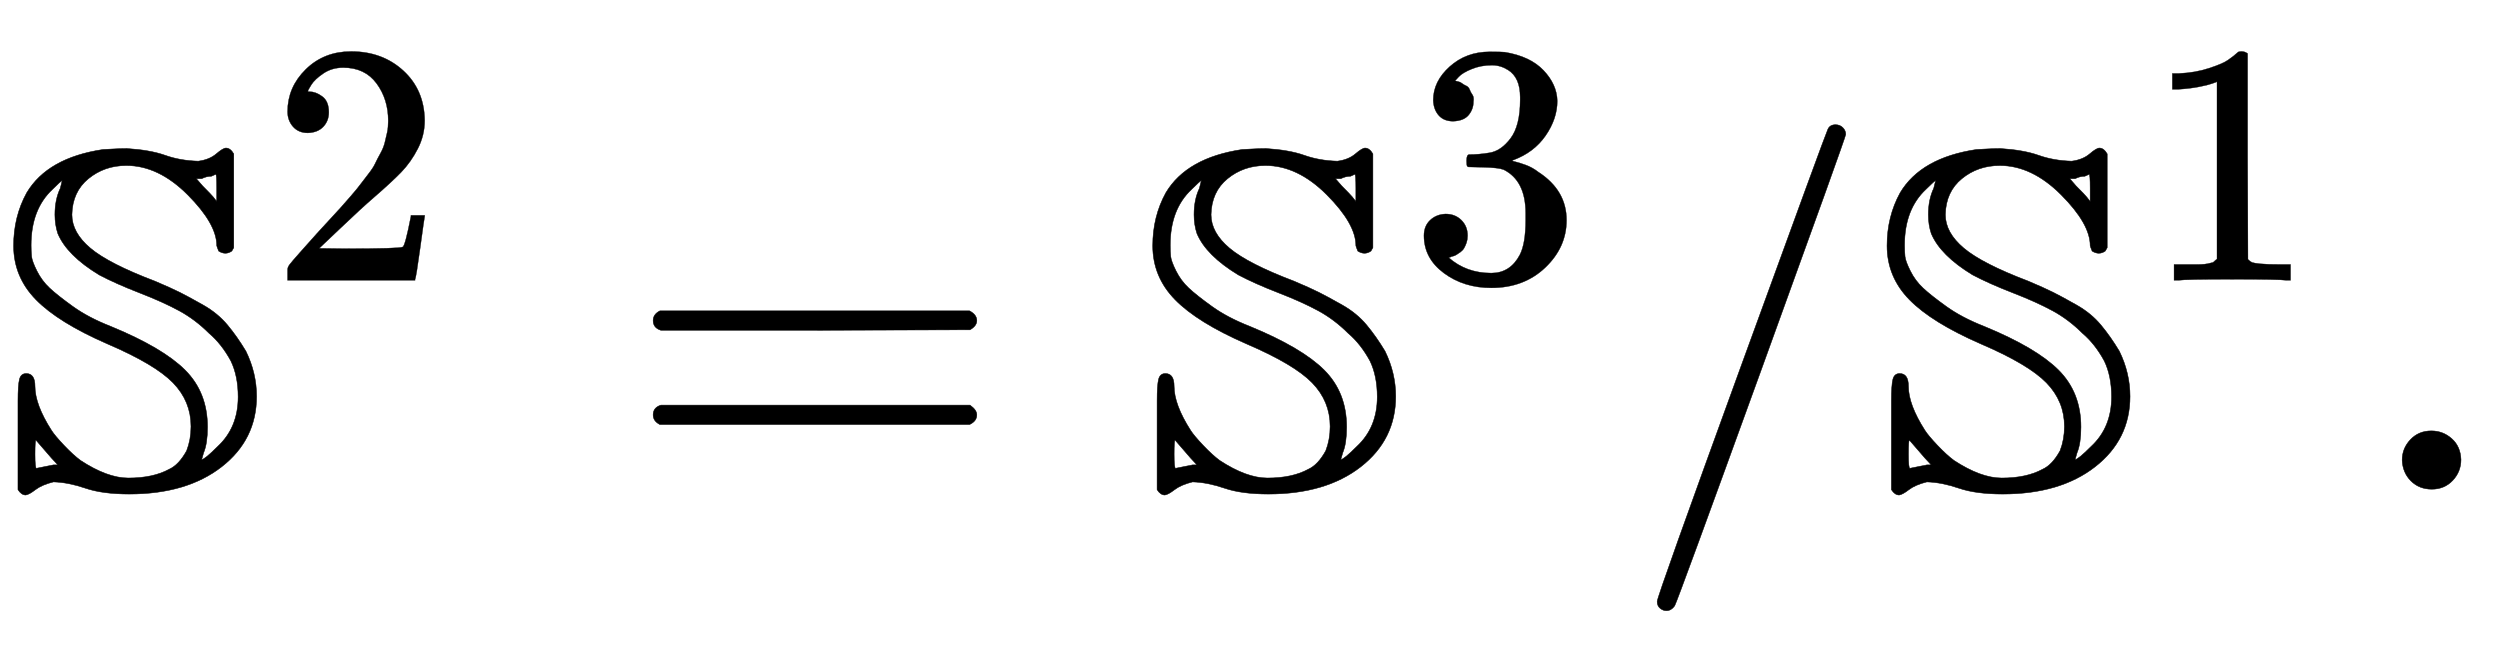 <svg xmlns:xlink="http://www.w3.org/1999/xlink" width="11.948ex" height="3.176ex" style="vertical-align: -0.838ex;" viewBox="0 -1006.6 5144.3 1367.4" role="img" focusable="false" xmlns="http://www.w3.org/2000/svg" aria-labelledby="MathJax-SVG-1-Title">
<title id="MathJax-SVG-1-Title">{\displaystyle \mathbb {S} ^{2}=\mathbb {S} ^{3}/\mathbb {S} ^{1}.}</title>
<defs aria-hidden="true">
<path stroke-width="1" id="E1-MJAMS-53" d="M54 238Q72 238 72 212Q72 174 106 121Q113 110 132 90T166 59Q221 23 264 23Q315 23 348 41Q368 50 384 79Q393 102 393 129Q393 181 356 219T221 299Q120 343 74 390T28 501Q28 561 55 610Q98 682 212 699Q214 699 231 700T261 701Q309 698 340 687T408 675Q431 678 445 690T465 702Q474 702 481 690V497L477 490Q464 481 450 490Q446 500 446 501Q446 546 386 606T260 666Q215 666 182 639T148 565Q148 528 186 496T319 428Q352 414 370 405T418 379T468 338T506 284Q528 239 528 191Q528 102 456 46T266 -10Q211 -10 176 2T110 15Q86 9 73 -1T53 -12Q44 -12 37 -1V112V182Q37 214 40 226T54 238ZM446 619Q446 648 444 648Q439 646 435 644Q425 644 415 639H404L417 624Q435 606 439 601L446 592V619ZM124 619L128 635Q126 635 108 617Q64 576 64 502Q64 489 65 479T76 449T102 414T150 376T228 335Q335 291 381 245T427 128Q427 94 419 75L415 61Q421 61 448 88Q490 127 490 190Q490 233 475 264Q456 299 430 321Q402 349 369 367T287 404T204 441Q138 481 119 526Q113 544 113 565Q113 596 124 619ZM75 43Q76 43 90 46T110 50H119L106 64L74 101Q72 101 72 72T75 43Z"></path>
<path stroke-width="1" id="E1-MJMAIN-32" d="M109 429Q82 429 66 447T50 491Q50 562 103 614T235 666Q326 666 387 610T449 465Q449 422 429 383T381 315T301 241Q265 210 201 149L142 93L218 92Q375 92 385 97Q392 99 409 186V189H449V186Q448 183 436 95T421 3V0H50V19V31Q50 38 56 46T86 81Q115 113 136 137Q145 147 170 174T204 211T233 244T261 278T284 308T305 340T320 369T333 401T340 431T343 464Q343 527 309 573T212 619Q179 619 154 602T119 569T109 550Q109 549 114 549Q132 549 151 535T170 489Q170 464 154 447T109 429Z"></path>
<path stroke-width="1" id="E1-MJMAIN-3D" d="M56 347Q56 360 70 367H707Q722 359 722 347Q722 336 708 328L390 327H72Q56 332 56 347ZM56 153Q56 168 72 173H708Q722 163 722 153Q722 140 707 133H70Q56 140 56 153Z"></path>
<path stroke-width="1" id="E1-MJMAIN-33" d="M127 463Q100 463 85 480T69 524Q69 579 117 622T233 665Q268 665 277 664Q351 652 390 611T430 522Q430 470 396 421T302 350L299 348Q299 347 308 345T337 336T375 315Q457 262 457 175Q457 96 395 37T238 -22Q158 -22 100 21T42 130Q42 158 60 175T105 193Q133 193 151 175T169 130Q169 119 166 110T159 94T148 82T136 74T126 70T118 67L114 66Q165 21 238 21Q293 21 321 74Q338 107 338 175V195Q338 290 274 322Q259 328 213 329L171 330L168 332Q166 335 166 348Q166 366 174 366Q202 366 232 371Q266 376 294 413T322 525V533Q322 590 287 612Q265 626 240 626Q208 626 181 615T143 592T132 580H135Q138 579 143 578T153 573T165 566T175 555T183 540T186 520Q186 498 172 481T127 463Z"></path>
<path stroke-width="1" id="E1-MJMAIN-2F" d="M423 750Q432 750 438 744T444 730Q444 725 271 248T92 -240Q85 -250 75 -250Q68 -250 62 -245T56 -231Q56 -221 230 257T407 740Q411 750 423 750Z"></path>
<path stroke-width="1" id="E1-MJMAIN-31" d="M213 578L200 573Q186 568 160 563T102 556H83V602H102Q149 604 189 617T245 641T273 663Q275 666 285 666Q294 666 302 660V361L303 61Q310 54 315 52T339 48T401 46H427V0H416Q395 3 257 3Q121 3 100 0H88V46H114Q136 46 152 46T177 47T193 50T201 52T207 57T213 61V578Z"></path>
<path stroke-width="1" id="E1-MJMAIN-2E" d="M78 60Q78 84 95 102T138 120Q162 120 180 104T199 61Q199 36 182 18T139 0T96 17T78 60Z"></path>
</defs>
<g stroke="currentColor" fill="currentColor" stroke-width="0" transform="matrix(1 0 0 -1 0 0)" aria-hidden="true">
 <use xlink:href="#E1-MJAMS-53" x="0" y="0"></use>
 <use transform="scale(0.707)" xlink:href="#E1-MJMAIN-32" x="787" y="608"></use>
 <use xlink:href="#E1-MJMAIN-3D" x="1288" y="0"></use>
<g transform="translate(2344,0)">
 <use xlink:href="#E1-MJAMS-53" x="0" y="0"></use>
 <use transform="scale(0.707)" xlink:href="#E1-MJMAIN-33" x="787" y="608"></use>
</g>
 <use xlink:href="#E1-MJMAIN-2F" x="3354" y="0"></use>
<g transform="translate(3855,0)">
 <use xlink:href="#E1-MJAMS-53" x="0" y="0"></use>
 <use transform="scale(0.707)" xlink:href="#E1-MJMAIN-31" x="787" y="608"></use>
</g>
 <use xlink:href="#E1-MJMAIN-2E" x="4865" y="0"></use>
</g>
</svg>